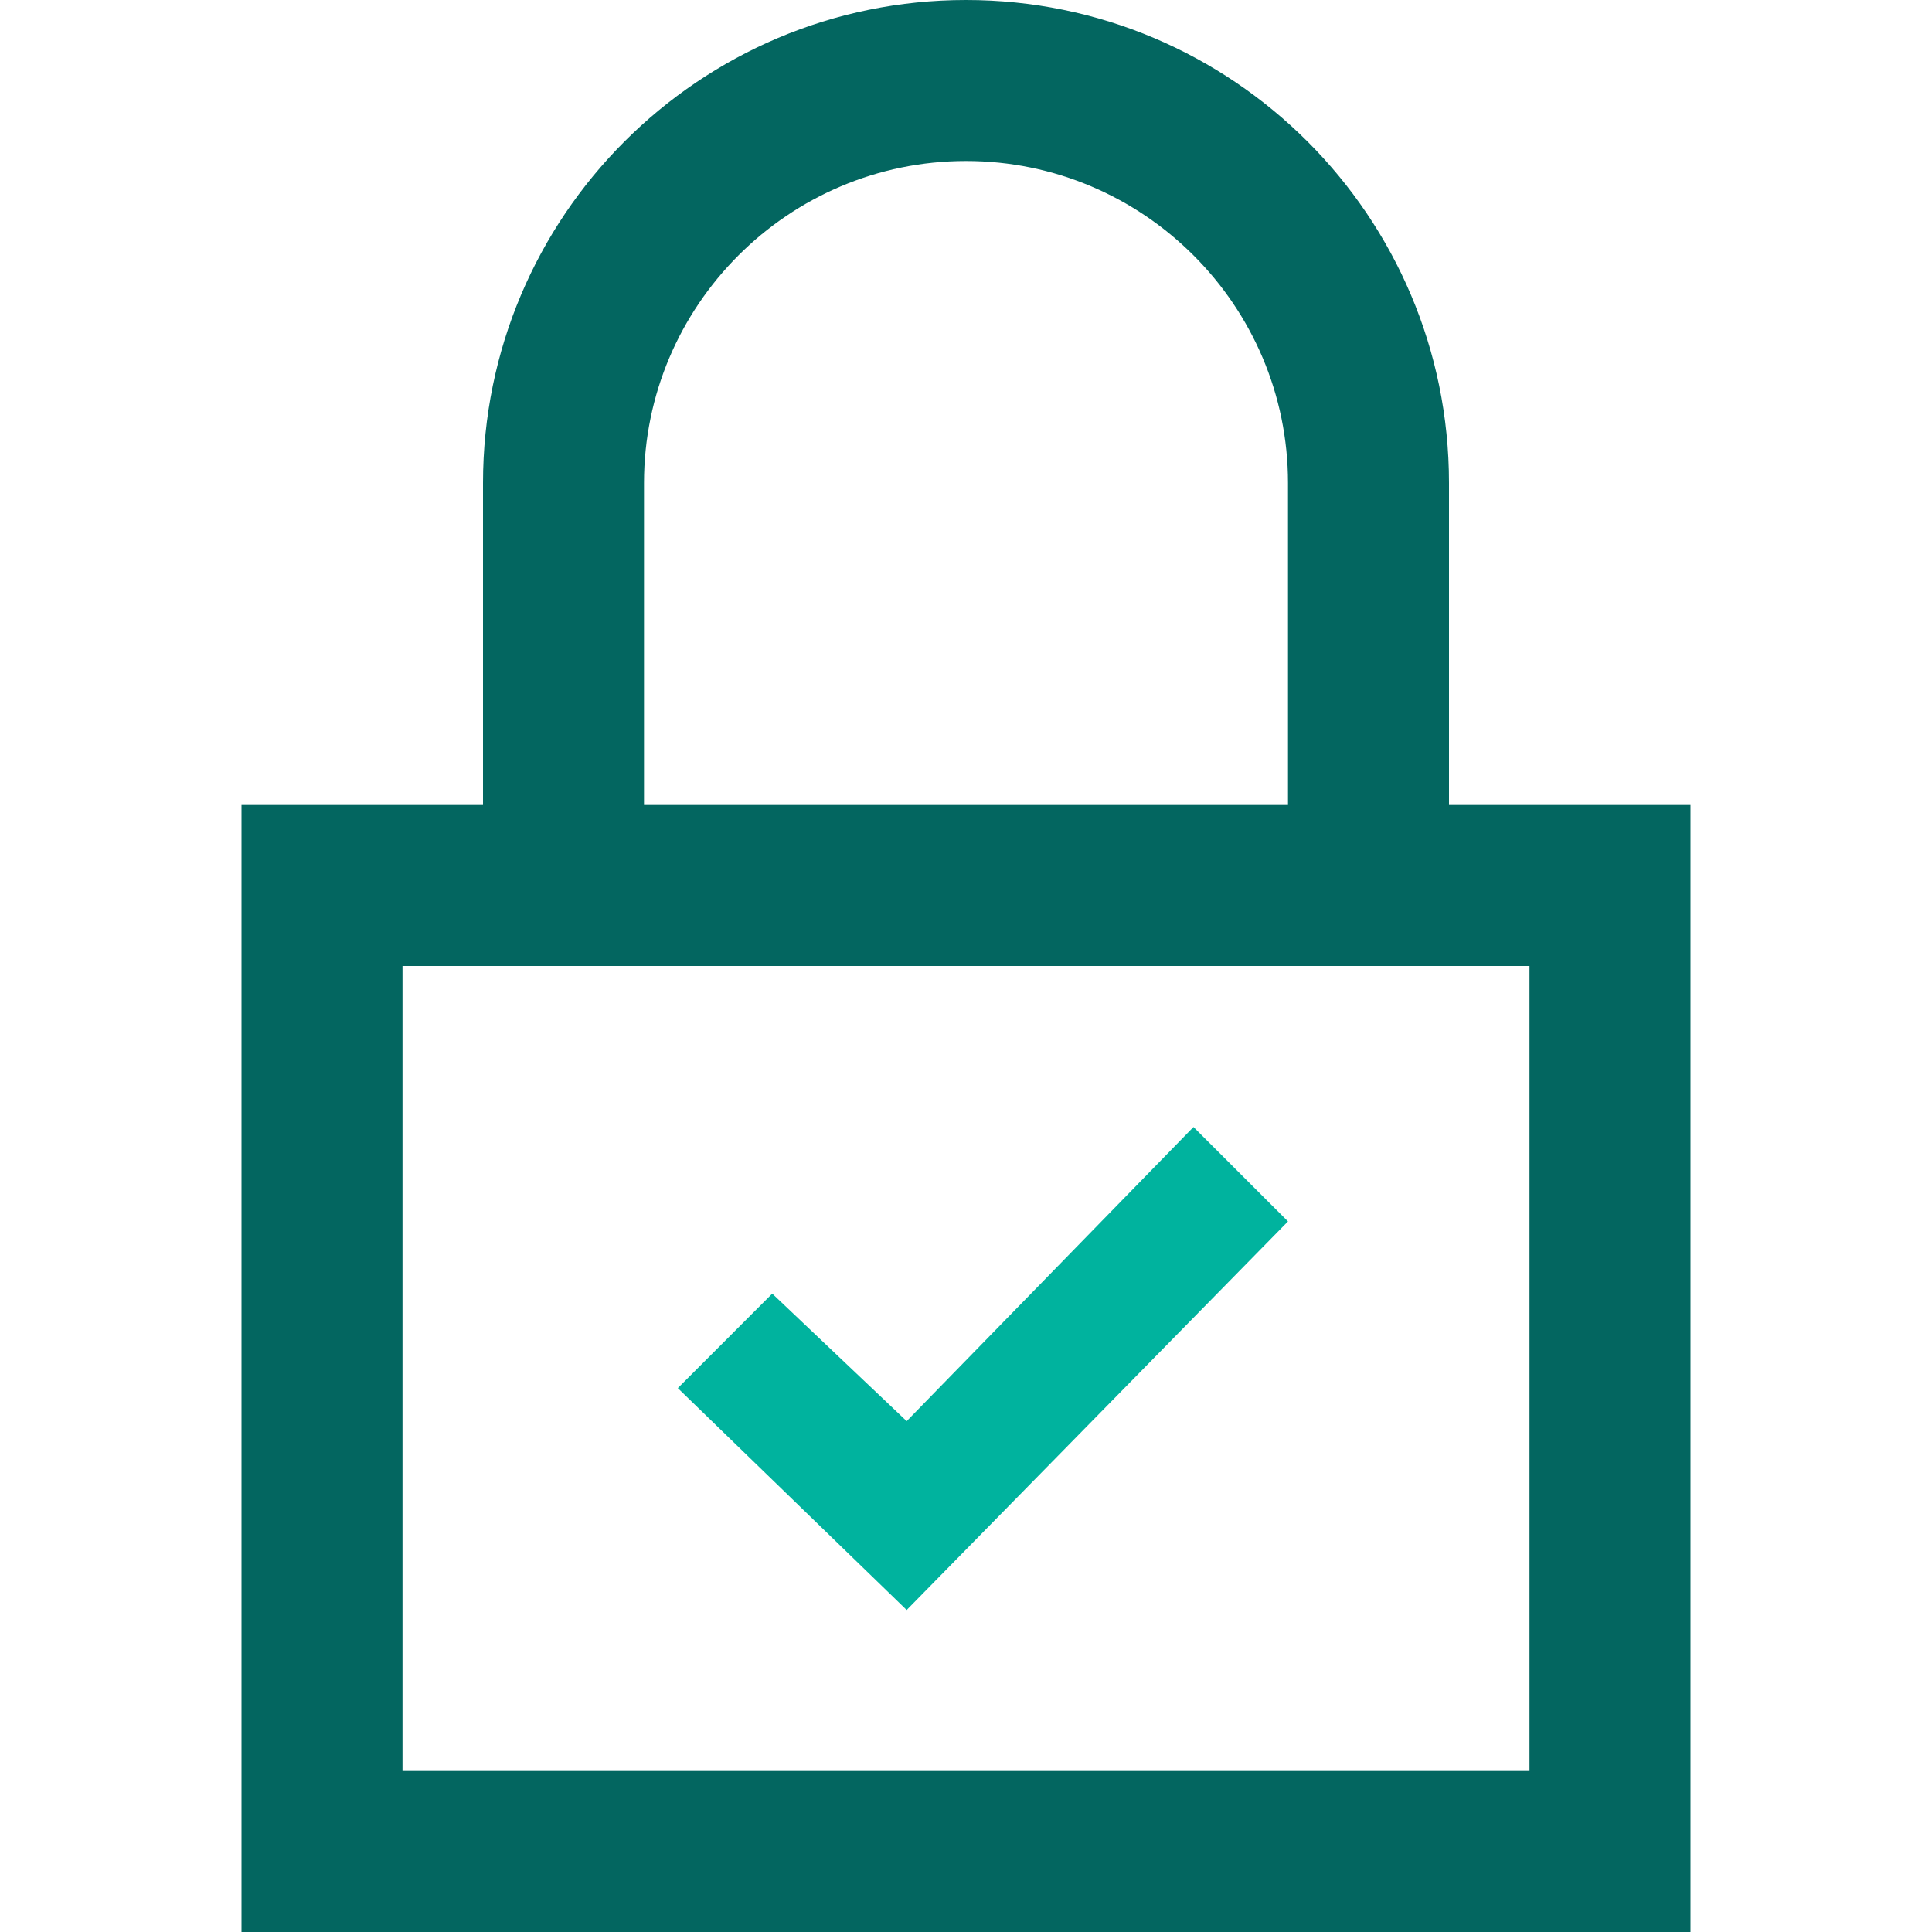 <?xml version="1.0" encoding="utf-8"?>
<!-- Generator: Adobe Illustrator 16.0.0, SVG Export Plug-In . SVG Version: 6.00 Build 0)  -->
<!DOCTYPE svg PUBLIC "-//W3C//DTD SVG 1.1//EN" "http://www.w3.org/Graphics/SVG/1.1/DTD/svg11.dtd">
<svg version="1.1" id="Ebene_1" xmlns="http://www.w3.org/2000/svg" xmlns:xlink="http://www.w3.org/1999/xlink" x="0px" y="0px"
	 width="24px" height="24px" viewBox="0 0 24 24" enable-background="new 0 0 24 24" xml:space="preserve">
<path fill="#036660" d="M18,10V6c0-3.313-2.688-6-6-6C8.687,0,6,2.687,6,6v4H3v14h18V10H18z M8,6c0-2.206,1.795-4,4-4s4,1.794,4,4v4
	H8V6z M19,22H5V12h14V22z"/>
<polygon fill="#00B39E" points="11.263,20 8.42,17.244 9.593,16.07 11.263,17.654 14.826,14 16,15.173 "/>
</svg>
